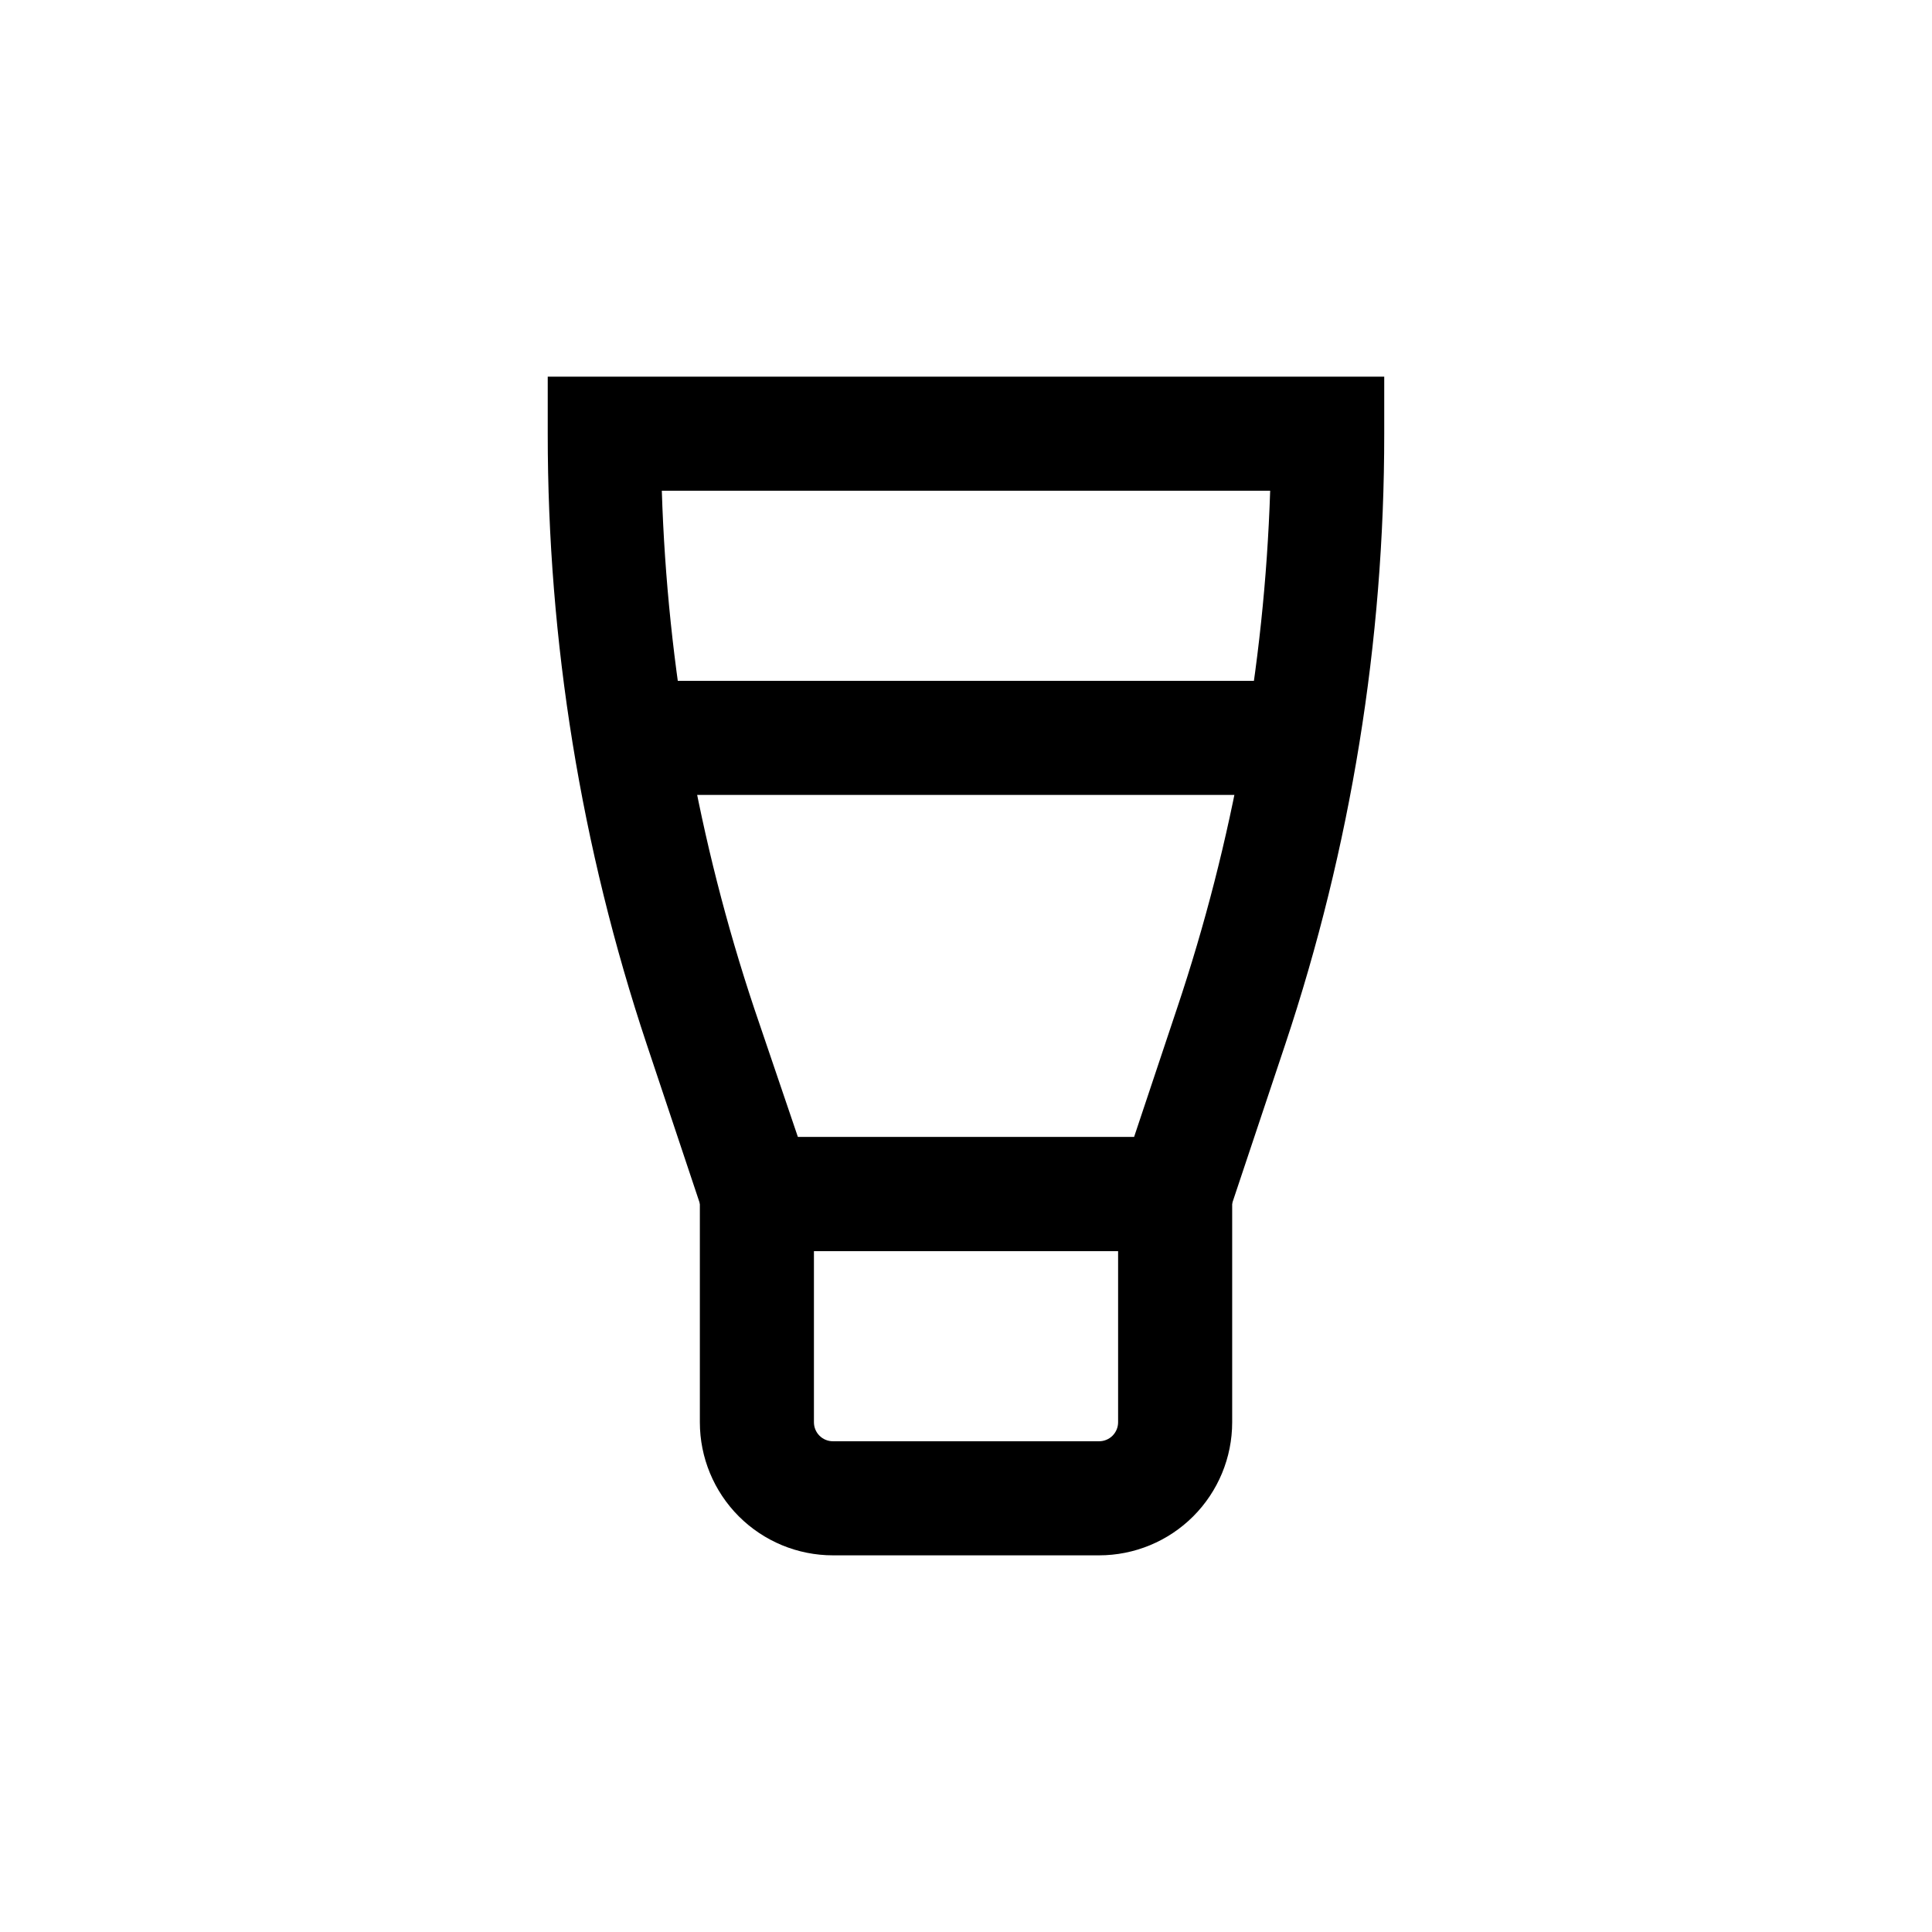 <?xml version="1.0" encoding="UTF-8"?>
<!-- Uploaded to: SVG Repo, www.svgrepo.com, Generator: SVG Repo Mixer Tools -->
<svg fill="#000000" width="800px" height="800px" version="1.1" viewBox="144 144 512 512" xmlns="http://www.w3.org/2000/svg">
 <g>
  <path d="m466.3 475.57h-132.61l-18.285-54.766c-17.41-52.191-26.273-106.86-26.25-161.87v-15.117h221.68v15.117c0.027 55.02-8.836 109.68-26.246 161.87zm-110.84-30.23h89.074l11.387-34.109v0.004c14.852-44.285 23.168-90.504 24.688-137.19h-161.22c1.453 46.676 9.703 92.891 24.484 137.19z"/>
  <path d="m435.27 556.18h-70.535c-9.352 0-18.32-3.715-24.938-10.328-6.613-6.617-10.328-15.586-10.328-24.938v-75.574h141.07v75.574c0 9.352-3.715 18.32-10.328 24.938-6.613 6.613-15.586 10.328-24.938 10.328zm-75.57-80.609v45.344c0 1.336 0.527 2.617 1.473 3.562 0.945 0.945 2.227 1.473 3.562 1.473h70.535c1.336 0 2.617-0.527 3.562-1.473 0.945-0.945 1.477-2.227 1.477-3.562v-45.344z"/>
  <path d="m319.39 324.43h161.22v30.23h-161.22z"/>
 </g>
</svg>